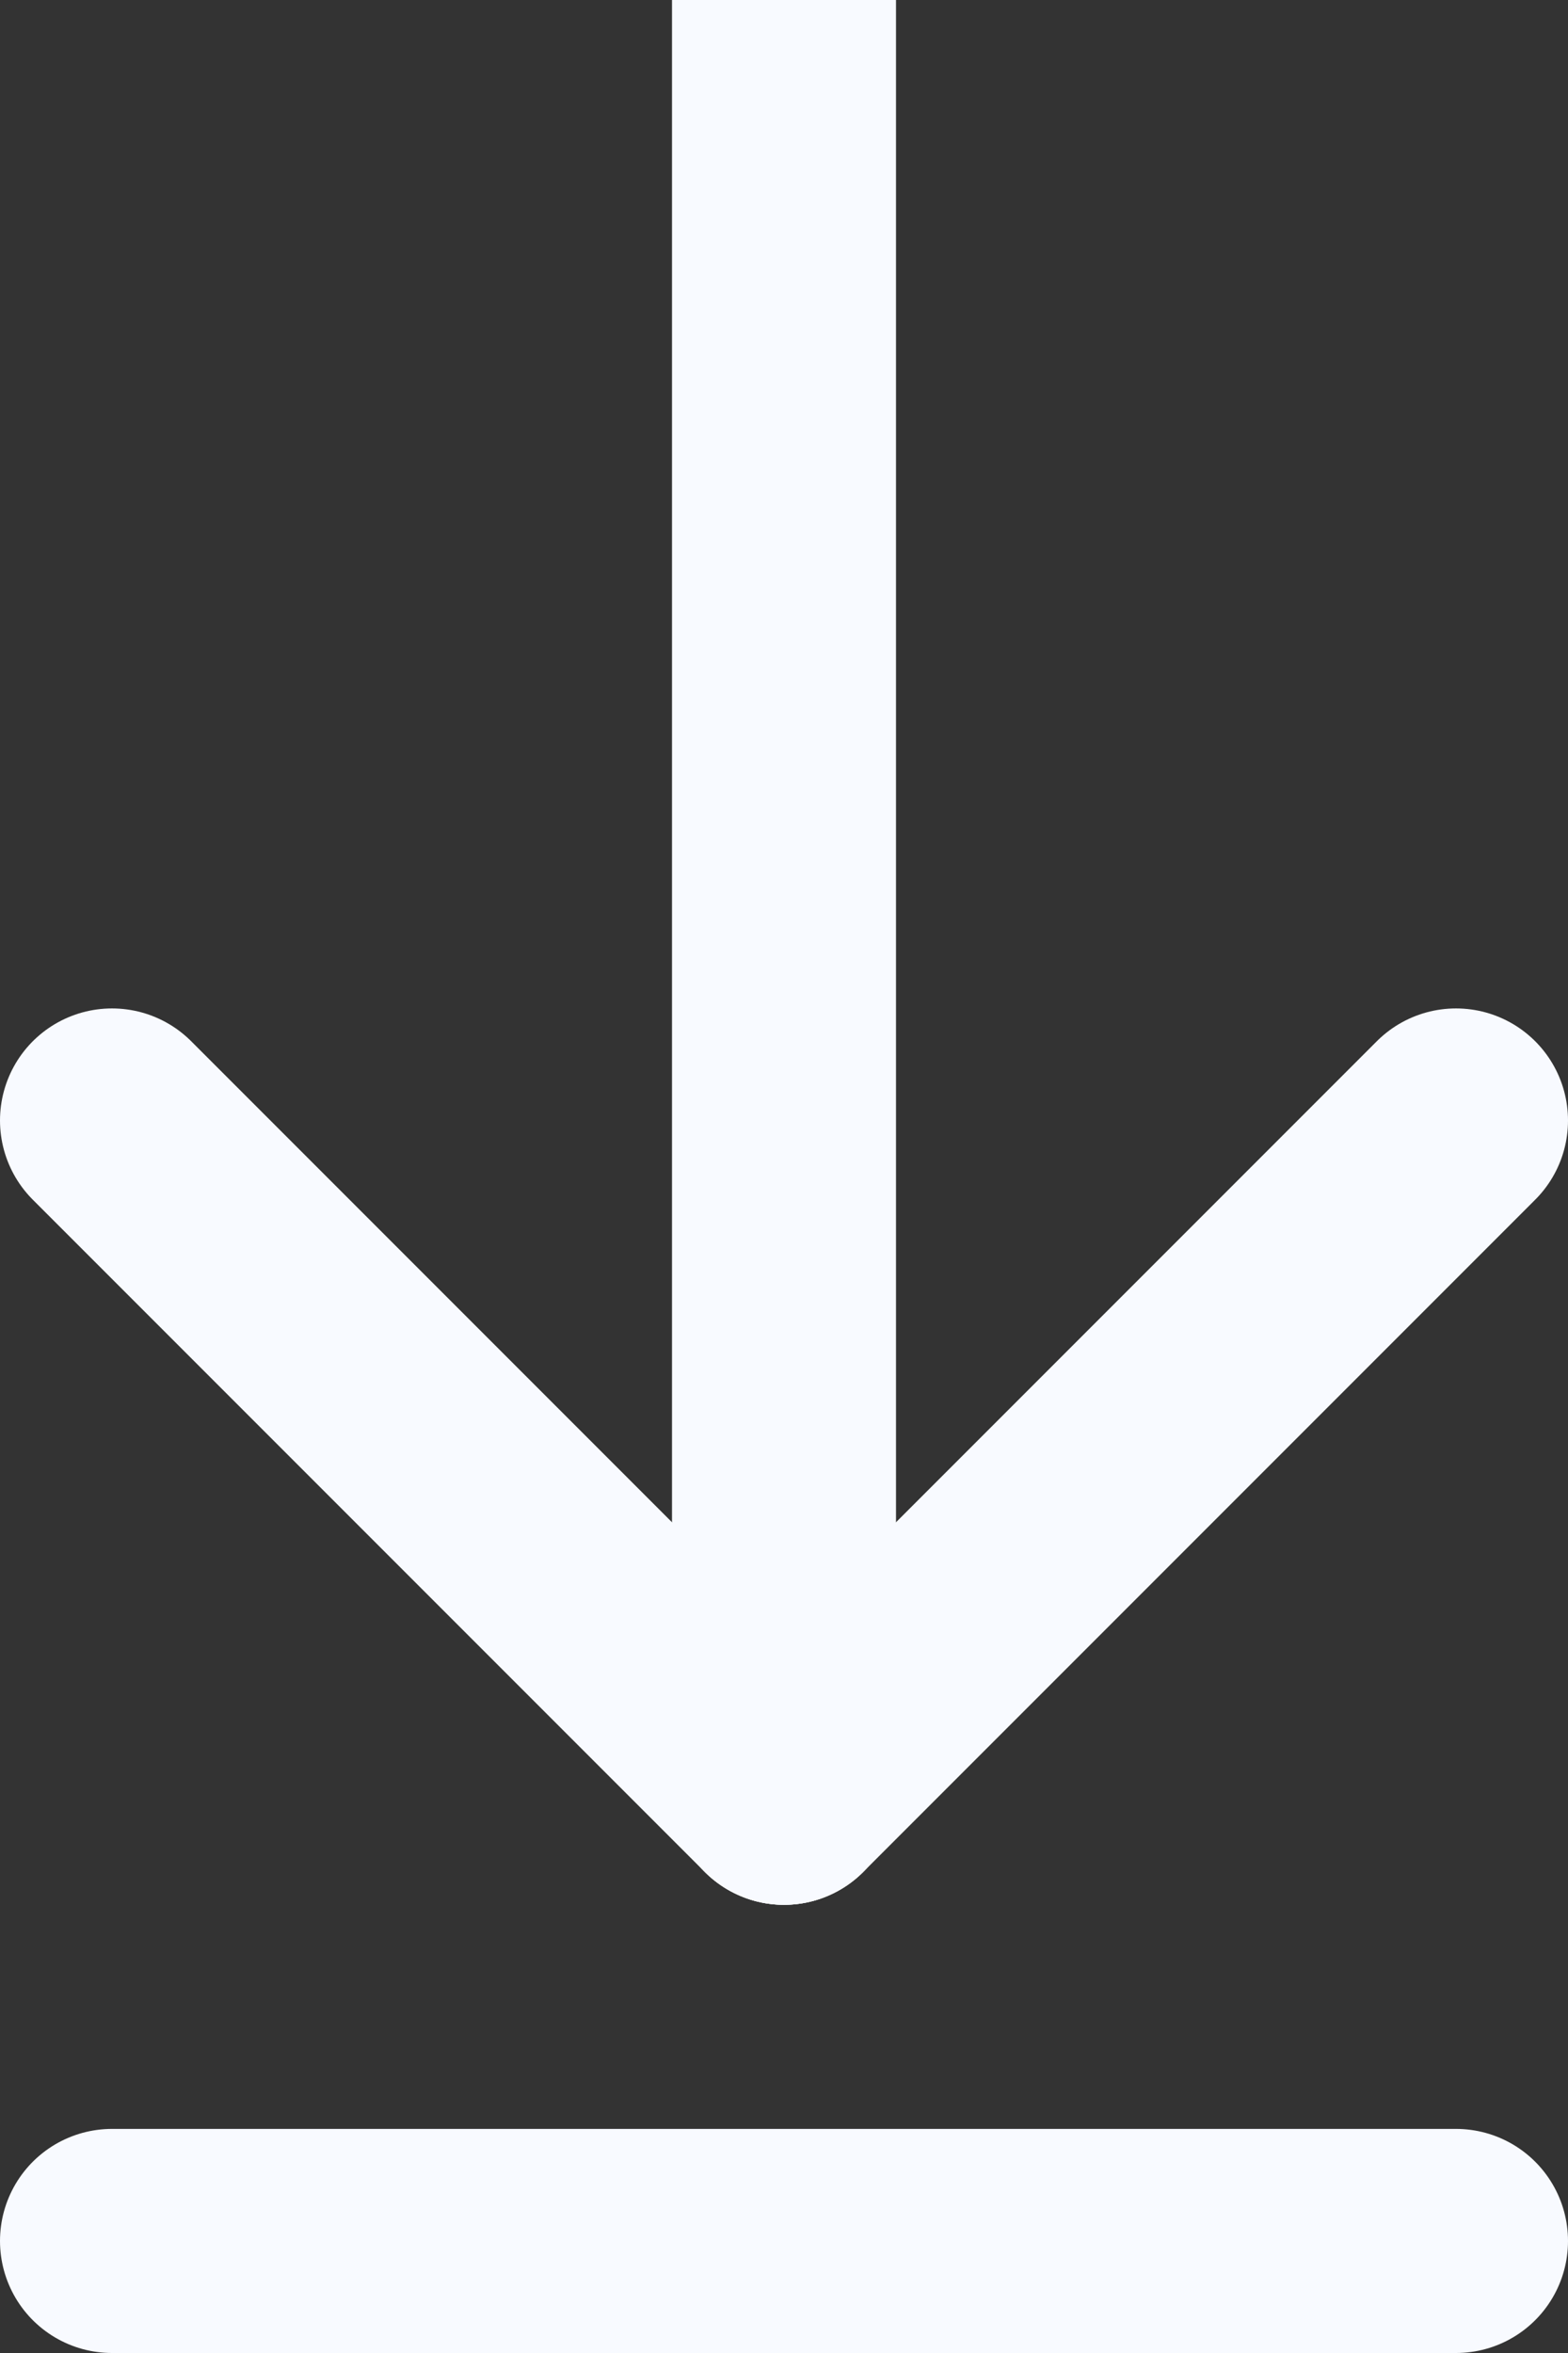 <svg width="14" height="21" viewBox="0 0 14 21" fill="none" xmlns="http://www.w3.org/2000/svg">
<rect x="0" y="0" width="14" height="21" fill="#333333" stroke="none"/>
<path d="M6 16C6 16.552 6.448 17 7 17C7.552 17 8 16.552 8 16L6 16ZM6 4.37115e-08L6 8L8 8L8 -4.37115e-08L6 4.37115e-08ZM6 8L6 16L8 16L8 8L6 8Z" fill="#F8FAFF"/>
<path d="M1 10L4 13L7 16" stroke="#F8FAFF" stroke-width="2" stroke-linecap="round"/>
<path d="M7 16L10 13L13 10" stroke="#F8FAFF" stroke-width="2" stroke-linecap="round"/>
<path d="M1 20L7 20L13 20" stroke="#F8FAFF" stroke-width="2" stroke-linecap="round"/>
</svg>
